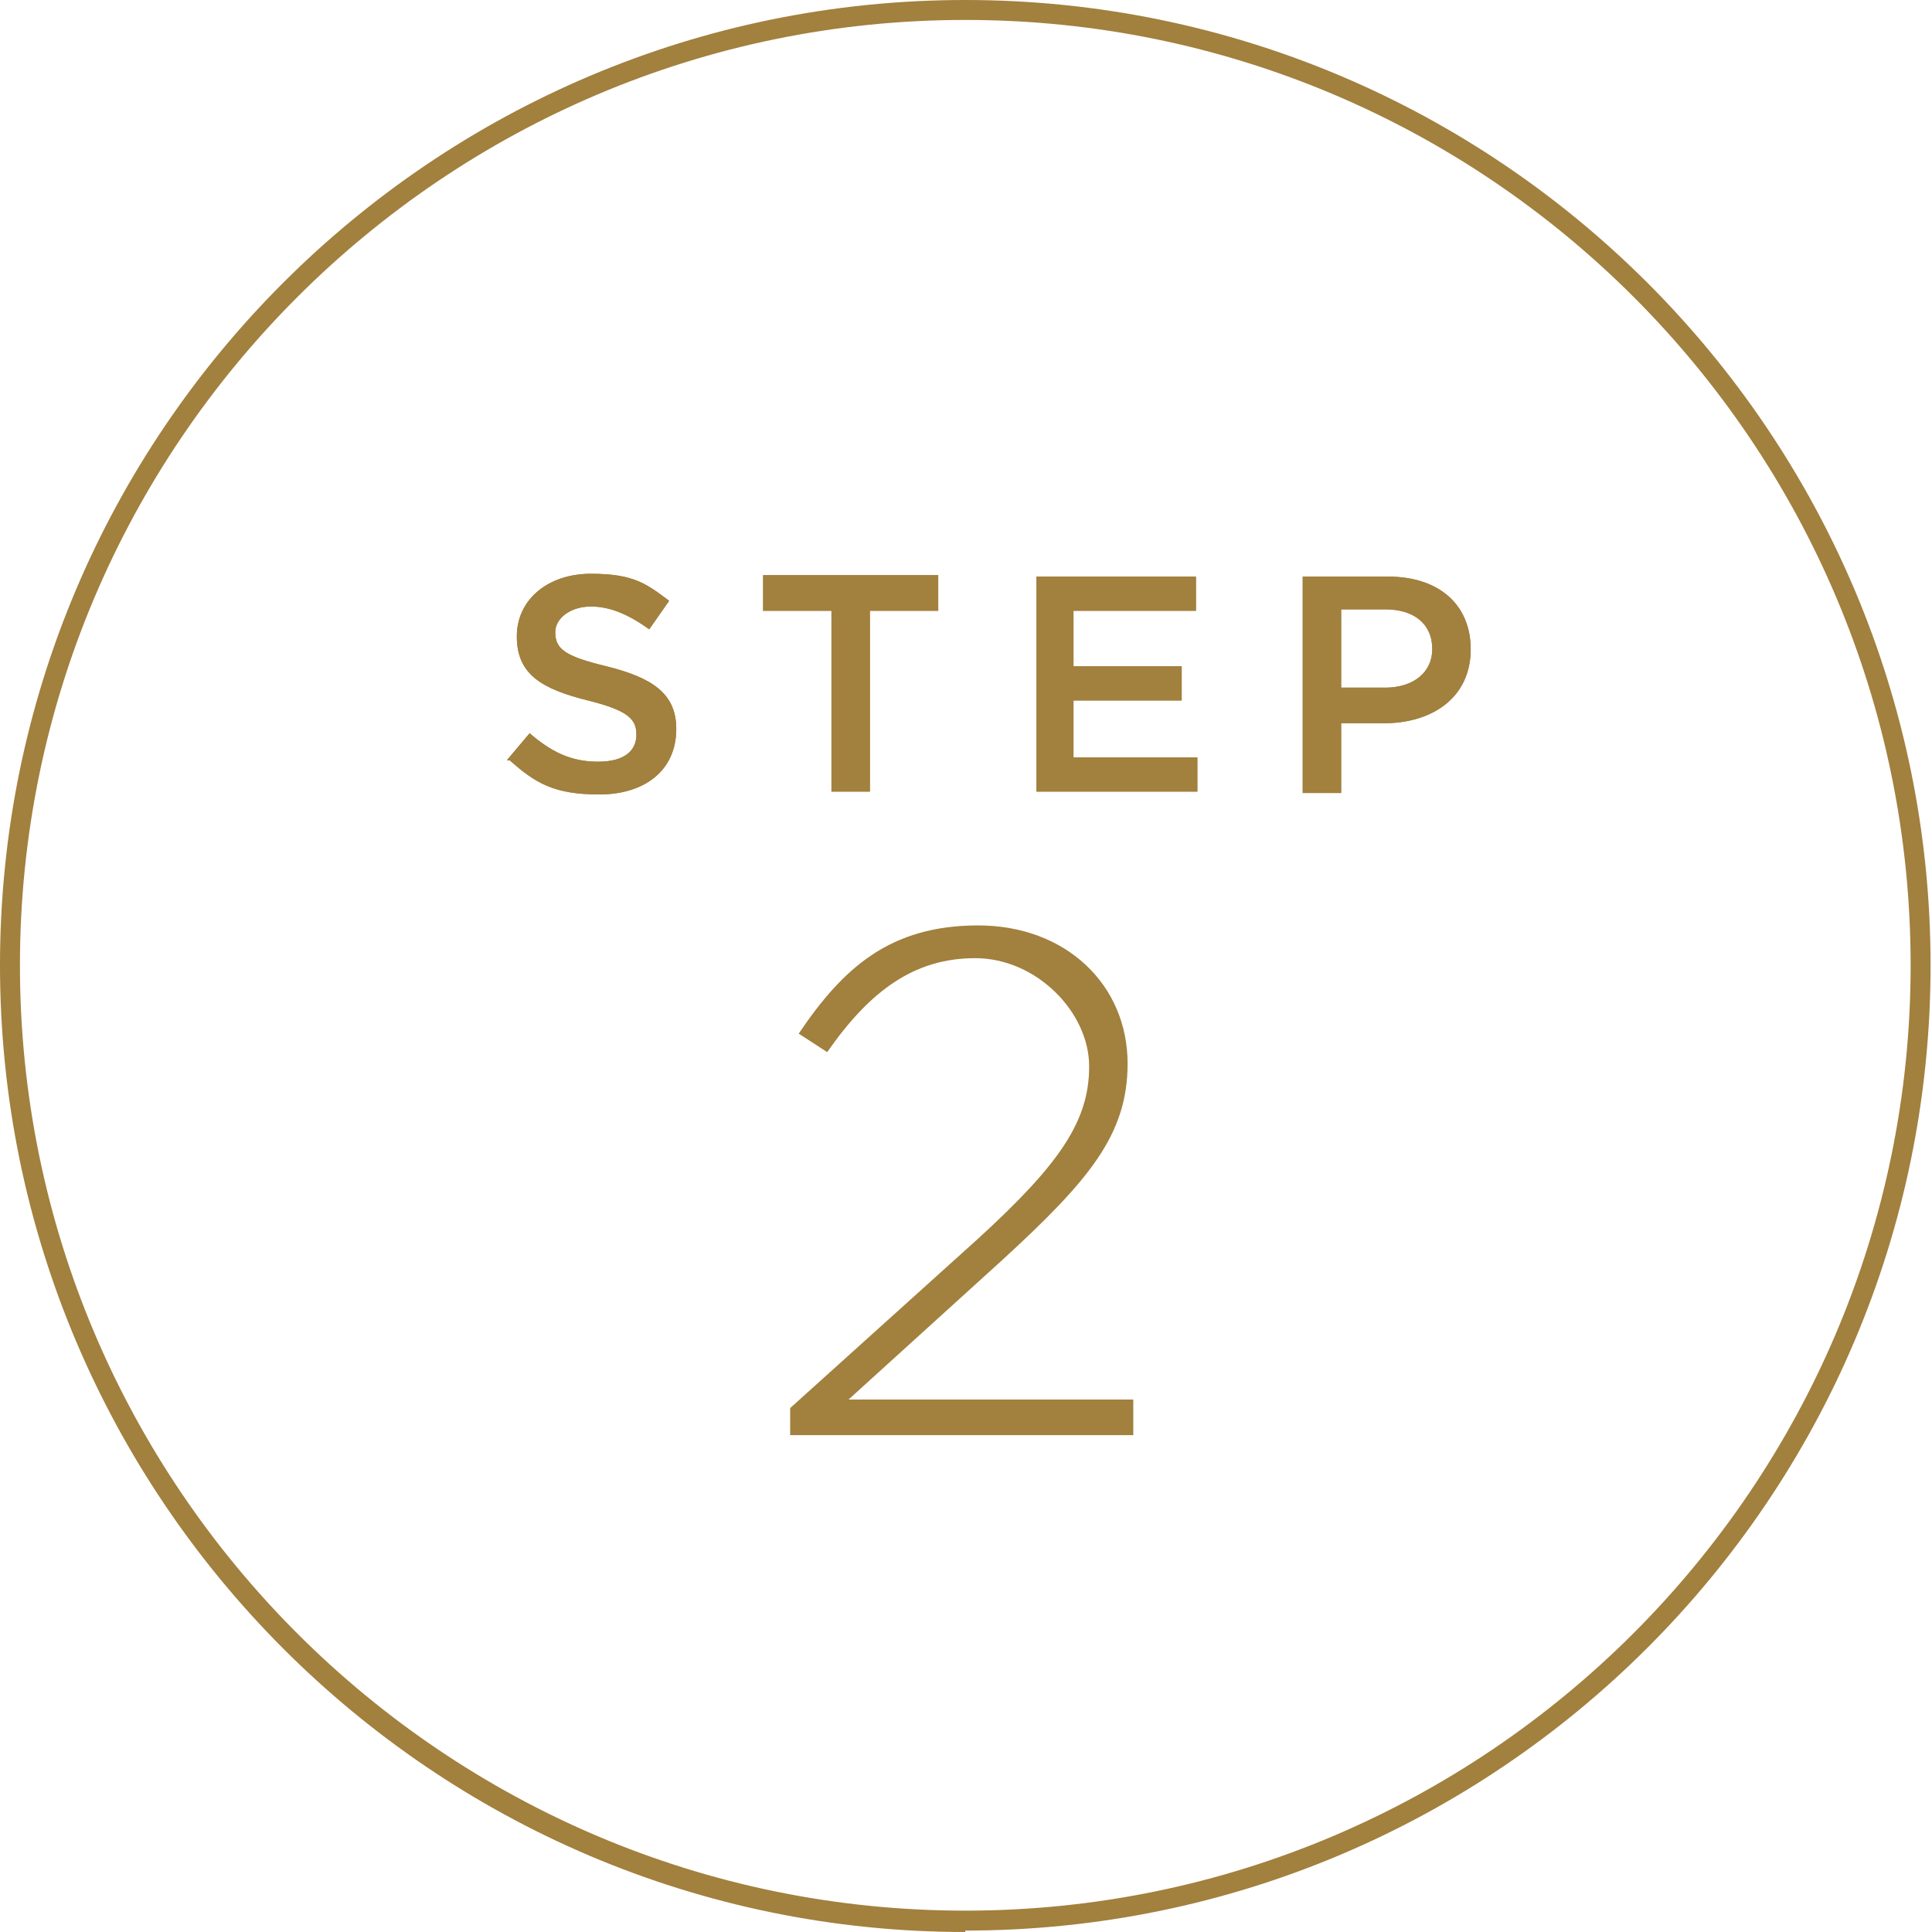 <?xml version="1.0" encoding="UTF-8"?>
<svg xmlns="http://www.w3.org/2000/svg" version="1.1" viewBox="0 0 135.7 135.7">
  <defs>
    <style>
      .cls-1 {
        fill: #a2803d;
      }
    </style>
  </defs>
  <!-- Generator: Adobe Illustrator 28.6.0, SVG Export Plug-In . SVG Version: 1.2.0 Build 709)  -->
  <g>
    <g id="_レイヤー_1" data-name="レイヤー_1">
      <g>
        <g>
          <g>
            <path class="cls-1" d="M35.6,53.4l1.6-1.9c1.5,1.3,2.9,2,4.8,2s2.7-.8,2.7-1.9h0c0-1.1-.6-1.7-3.4-2.4-3.2-.8-5-1.8-5-4.5h0c0-2.6,2.2-4.4,5.2-4.4s3.9.7,5.5,1.9l-1.4,2c-1.4-1-2.7-1.6-4.1-1.6s-2.5.8-2.5,1.8h0c0,1.2.7,1.7,3.6,2.4,3.2.8,4.9,1.9,4.9,4.4h0c0,2.9-2.2,4.6-5.4,4.6s-4.5-.8-6.3-2.4Z"/>
            <path class="cls-1" d="M58.4,42.9h-4.8v-2.5h12.3v2.5h-4.8v12.7h-2.7v-12.7Z"/>
            <path class="cls-1" d="M72.8,40.5h11.2v2.4h-8.6v3.9h7.6v2.4h-7.6v4h8.7v2.4h-11.3v-15.2Z"/>
            <path class="cls-1" d="M91.5,40.5h6c3.6,0,5.8,2,5.8,5.1h0c0,3.4-2.7,5.2-6.1,5.2h-3v4.9h-2.7v-15.2ZM97.3,48.3c2,0,3.3-1.1,3.3-2.7h0c0-1.8-1.3-2.8-3.3-2.8h-3.1v5.5h3.1Z"/>
          </g>
          <g>
            <path class="cls-1" d="M35.6,53.4l1.6-1.9c1.5,1.3,2.9,2,4.8,2s2.7-.8,2.7-1.9h0c0-1.1-.6-1.7-3.4-2.4-3.2-.8-5-1.8-5-4.5h0c0-2.6,2.2-4.4,5.2-4.4s3.9.7,5.5,1.9l-1.4,2c-1.4-1-2.7-1.6-4.1-1.6s-2.5.8-2.5,1.8h0c0,1.2.7,1.7,3.6,2.4,3.2.8,4.9,1.9,4.9,4.4h0c0,2.9-2.2,4.6-5.4,4.6s-4.5-.8-6.3-2.4Z"/>
            <path class="cls-1" d="M58.4,42.9h-4.8v-2.5h12.3v2.5h-4.8v12.7h-2.7v-12.7Z"/>
            <path class="cls-1" d="M72.8,40.5h11.2v2.4h-8.6v3.9h7.6v2.4h-7.6v4h8.7v2.4h-11.3v-15.2Z"/>
            <path class="cls-1" d="M91.5,40.5h6c3.6,0,5.8,2,5.8,5.1h0c0,3.4-2.7,5.2-6.1,5.2h-3v4.9h-2.7v-15.2ZM97.3,48.3c2,0,3.3-1.1,3.3-2.7h0c0-1.8-1.3-2.8-3.3-2.8h-3.1v5.5h3.1Z"/>
          </g>
        </g>
        <path class="cls-1" d="M55.5,98.9l13.2-11.9c5.8-5.3,7.8-8.3,7.8-12.1s-3.7-7.6-8-7.6-7.4,2.3-10.4,6.6l-2-1.3c3.1-4.6,6.4-7.6,12.6-7.6s10.5,4.2,10.5,9.7h0c0,5-2.7,8.2-8.8,13.8l-10.8,9.8h20v2.5h-24.1v-2Z"/>
        <path class="cls-1" d="M67.8,135.7C30.4,135.7,0,105.2,0,67.8S30.4,0,67.8,0s67.8,30.4,67.8,67.8-30.4,67.8-67.8,67.8ZM67.8,1.4C31.2,1.4,1.4,31.2,1.4,67.8s29.8,66.4,66.4,66.4,66.4-29.8,66.4-66.4S104.5,1.4,67.8,1.4Z"/>
      </g>
    </g>
  </g>
</svg>